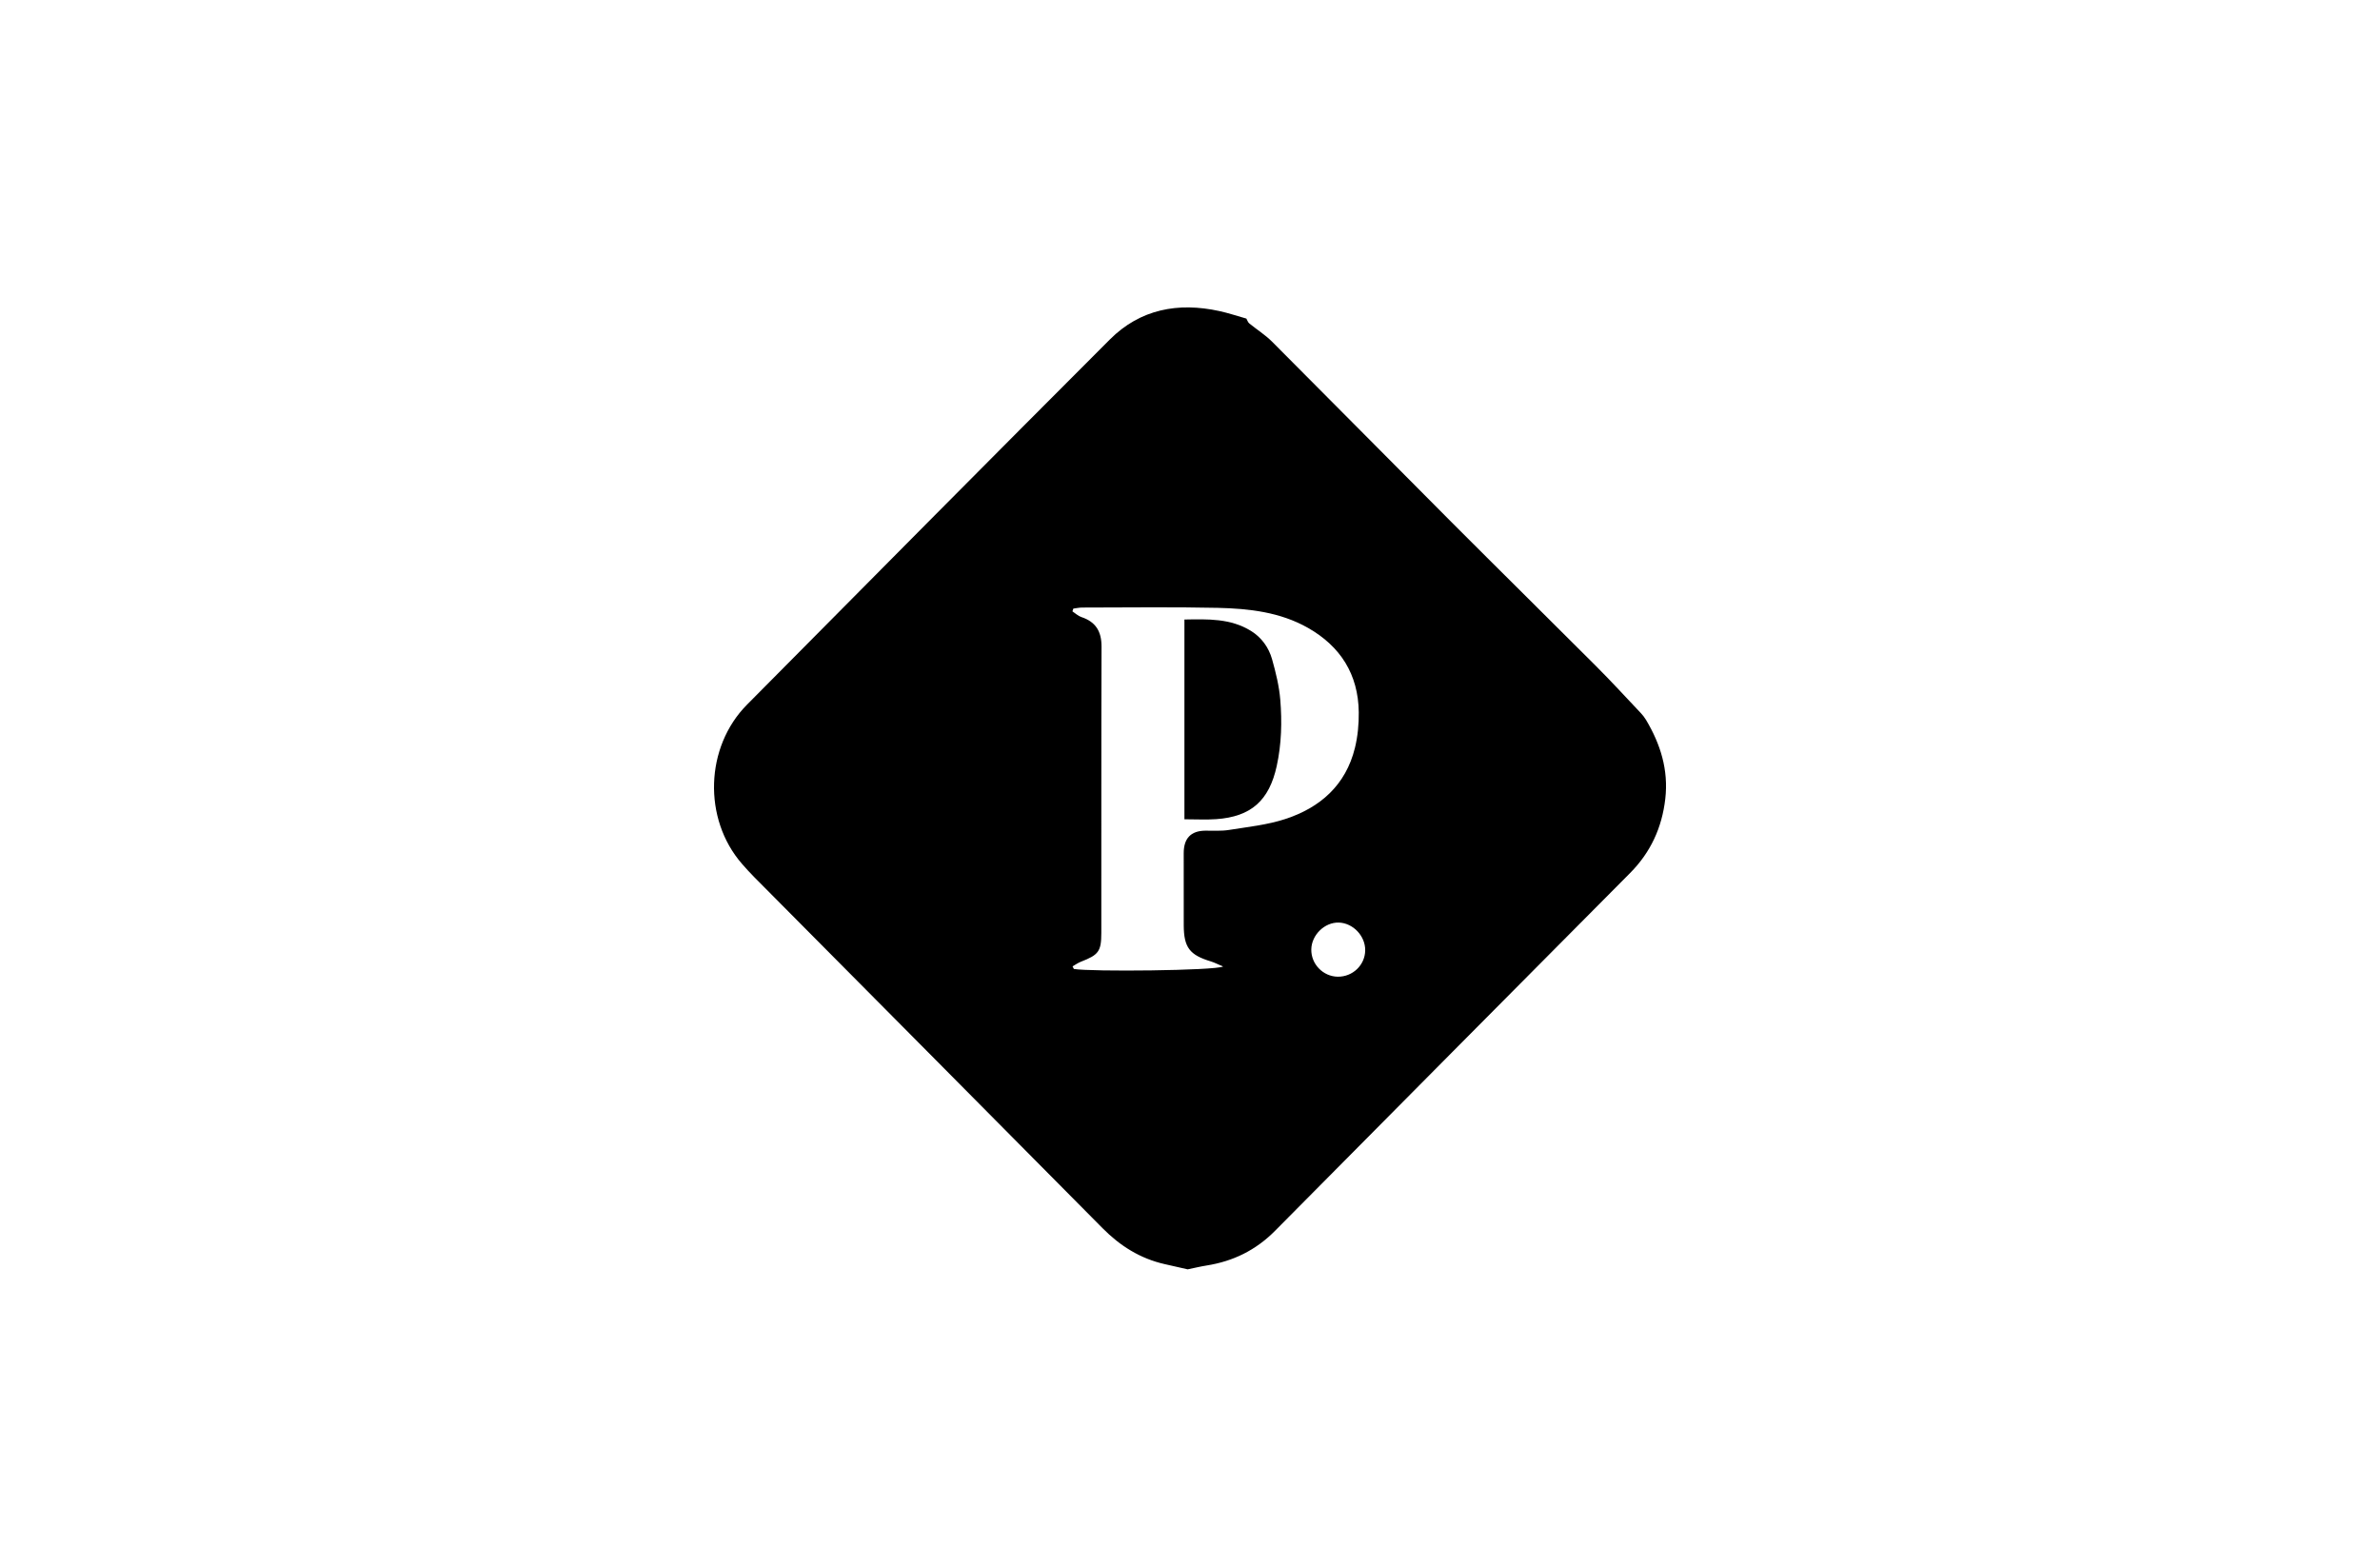 <?xml version="1.0" encoding="UTF-8"?>
<svg xmlns="http://www.w3.org/2000/svg" width="240" height="158" viewBox="0 0 240 158" fill="none">
  <g clip-path="url(#clip0_730_5544)">
    <path d="M119.767 128C118.991 127.824 118.213 127.646 117.436 127.471C114.981 126.913 112.956 125.642 111.182 123.85C99.494 112.046 87.782 100.265 76.082 88.473C75.645 88.033 75.224 87.571 74.816 87.102C70.878 82.572 71.093 75.331 75.329 71.058C87.512 58.768 99.689 46.468 111.924 34.228C114.988 31.163 118.814 30.461 122.965 31.368C123.882 31.568 124.778 31.871 125.685 32.126C125.779 32.289 125.836 32.496 125.972 32.607C126.731 33.23 127.579 33.757 128.269 34.447C134.271 40.454 140.232 46.499 146.229 52.511C151.113 57.407 156.04 62.259 160.926 67.149C162.471 68.696 163.955 70.31 165.457 71.903C165.657 72.115 165.839 72.348 165.989 72.598C167.444 75.045 168.261 77.628 167.929 80.544C167.594 83.472 166.441 85.961 164.38 88.035C152.441 100.061 140.495 112.079 128.57 124.12C126.641 126.068 124.346 127.189 121.676 127.613C121.035 127.714 120.405 127.87 119.767 128ZM108.156 97.446C108.201 97.535 108.244 97.621 108.289 97.71C109.985 98.004 122.48 97.881 123.338 97.463C122.831 97.251 122.473 97.061 122.091 96.945C119.963 96.301 119.378 95.541 119.369 93.303C119.359 90.879 119.366 88.456 119.366 86.031C119.366 84.538 120.088 83.783 121.532 83.765C122.335 83.755 123.149 83.818 123.935 83.691C125.833 83.387 127.78 83.185 129.595 82.594C133.12 81.446 135.709 79.18 136.633 75.41C136.917 74.251 137.032 73.019 137.018 71.821C136.972 68.001 135.169 65.174 131.902 63.317C129.091 61.72 125.953 61.369 122.812 61.296C118.258 61.195 113.699 61.263 109.142 61.265C108.839 61.265 108.535 61.333 108.235 61.371C108.203 61.465 108.172 61.559 108.144 61.65C108.442 61.845 108.717 62.114 109.044 62.223C110.491 62.704 111.084 63.666 111.079 65.21C111.045 74.833 111.067 84.453 111.057 94.076C111.057 95.95 110.773 96.291 109.001 96.979C108.705 97.095 108.438 97.287 108.158 97.444L108.156 97.446ZM134.899 98.49C136.406 98.509 137.646 97.321 137.667 95.839C137.689 94.386 136.442 93.073 135.004 93.032C133.581 92.991 132.263 94.273 132.232 95.728C132.201 97.213 133.416 98.471 134.897 98.49H134.899Z" fill="black"></path>
    <path d="M119.438 82.616V62.472C121.804 62.431 124.092 62.346 126.153 63.624C127.216 64.283 127.94 65.289 128.276 66.477C128.651 67.81 128.99 69.181 129.103 70.555C129.287 72.787 129.229 75.029 128.747 77.24C127.985 80.728 126.16 82.359 122.638 82.604C121.625 82.674 120.603 82.616 119.438 82.616Z" fill="black"></path>
  </g>
  <defs>
    <clipPath id="clip0_730_5544">
      <rect width="96" height="97" fill="white" transform="translate(72 31)"></rect>
    </clipPath>
  </defs>
</svg>
